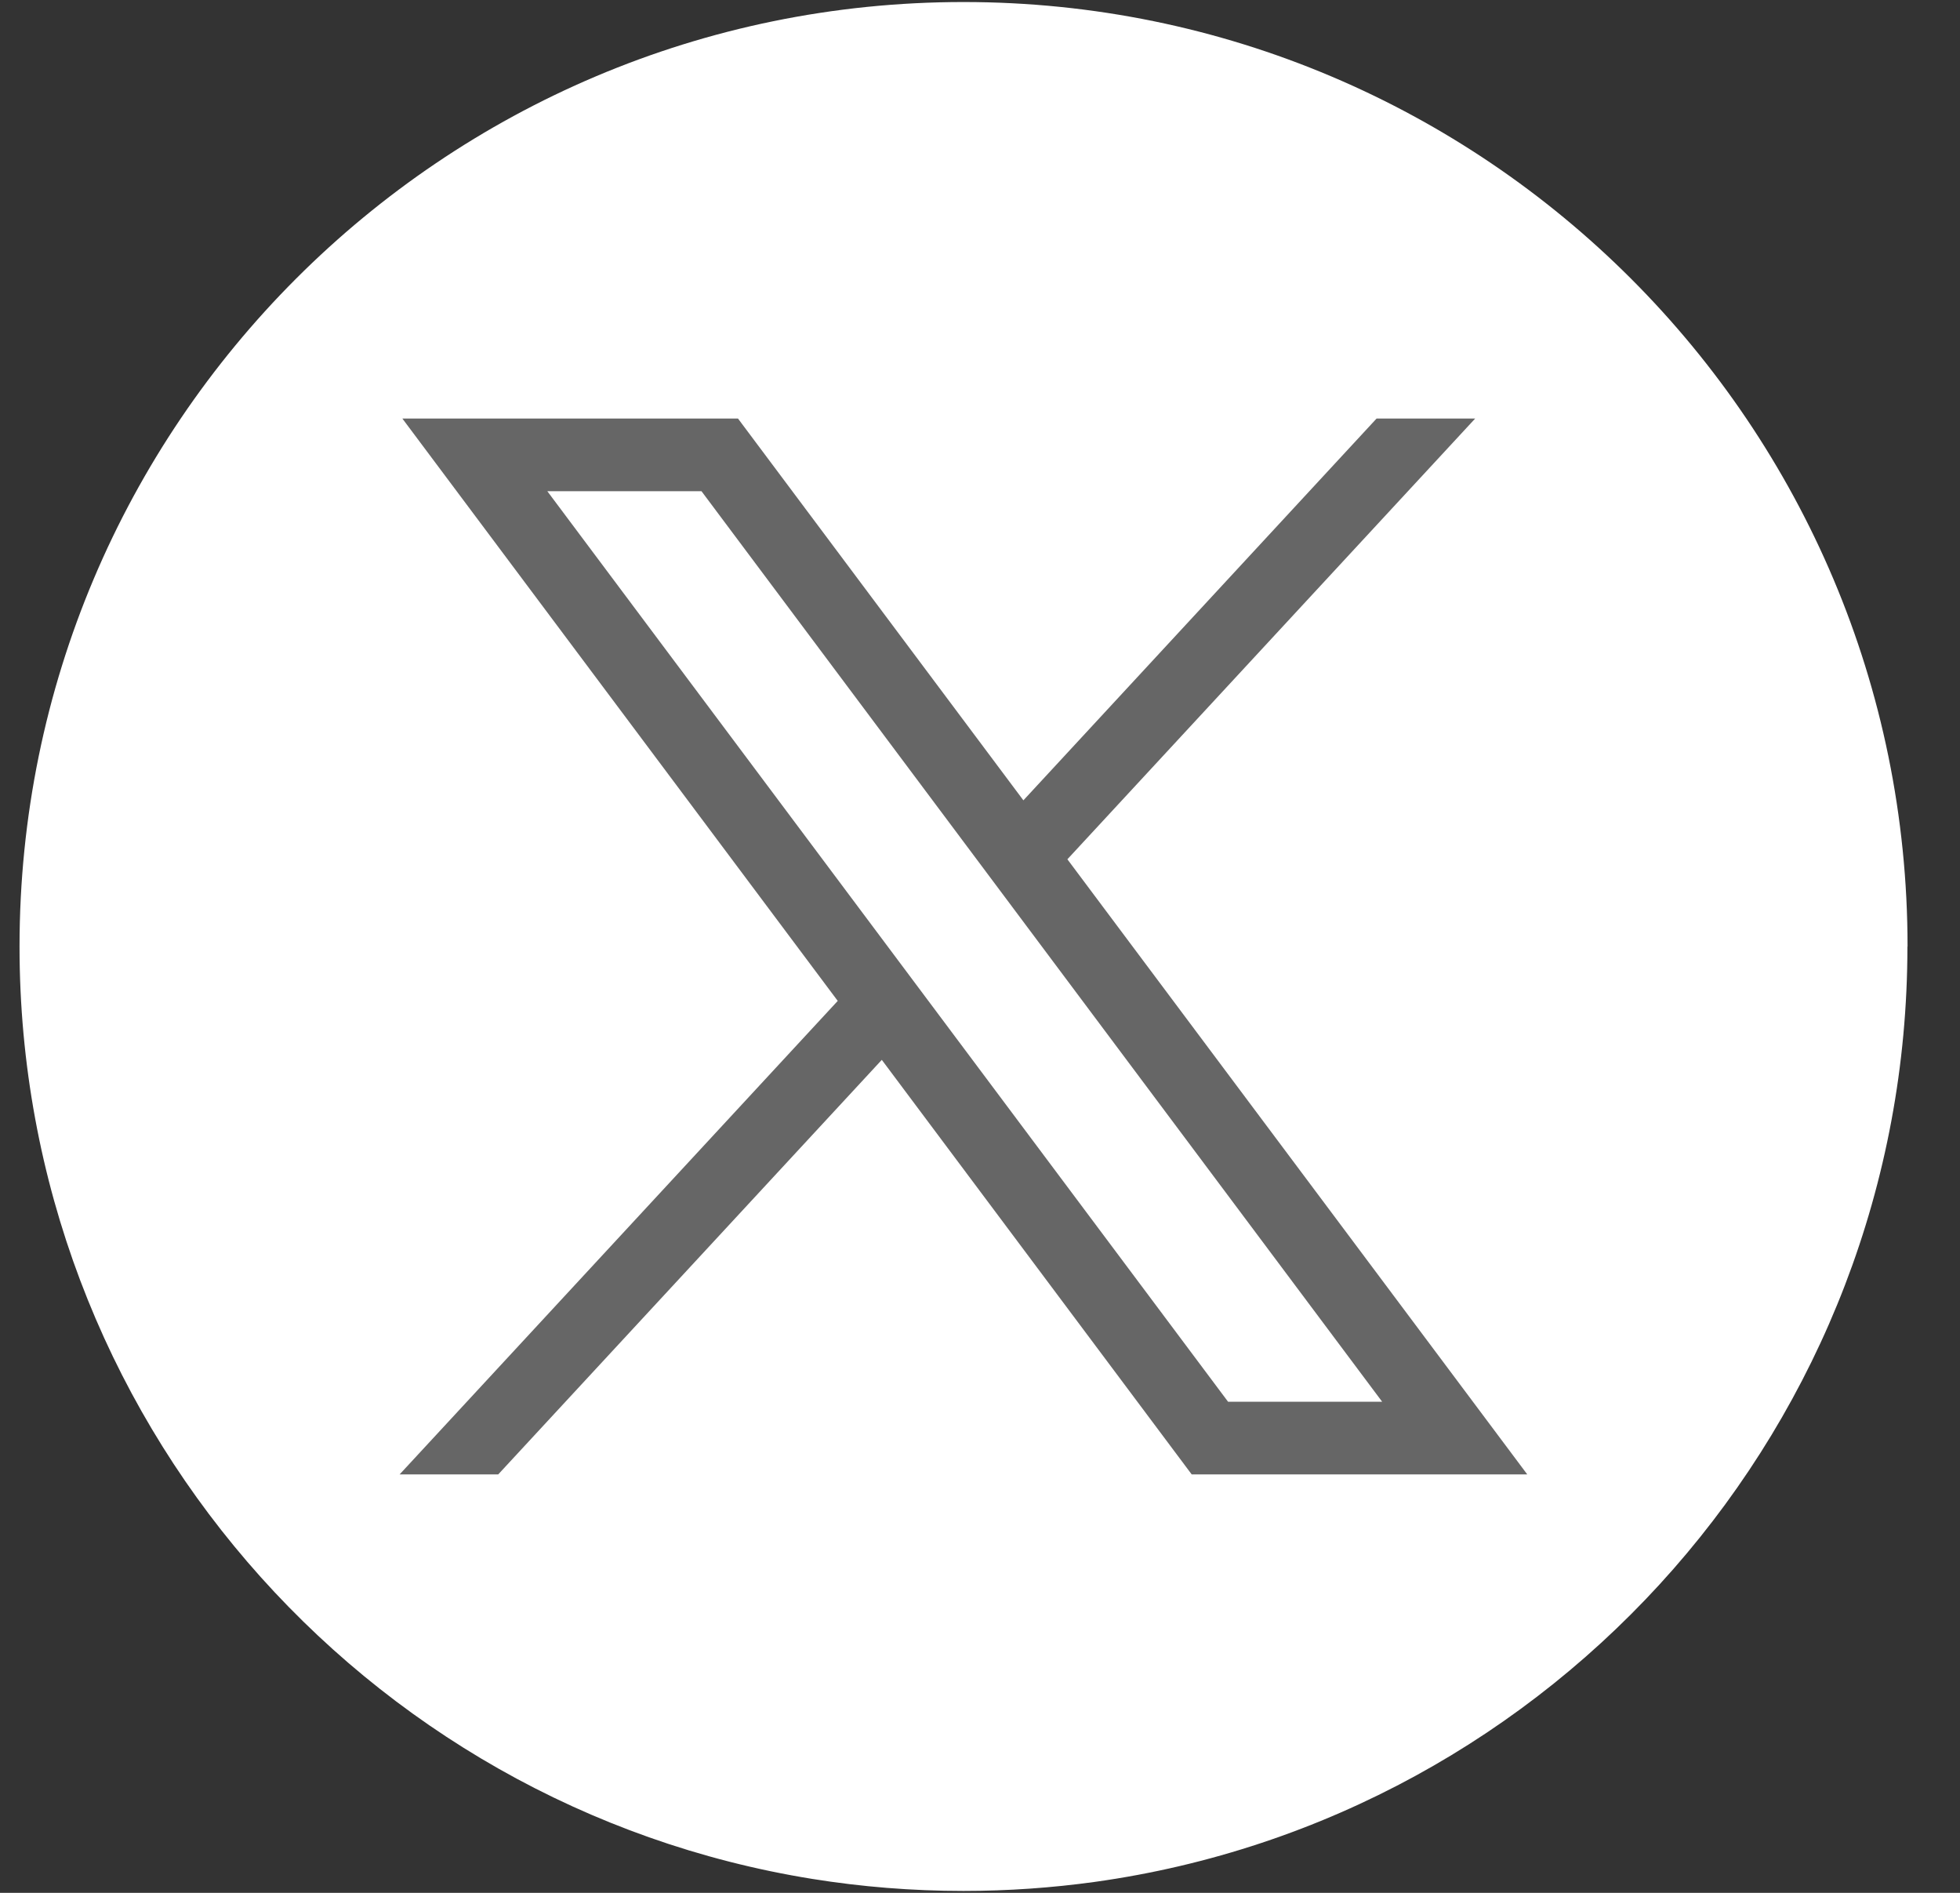 <svg width="29" height="28" viewBox="0 0 29 28" fill="none" xmlns="http://www.w3.org/2000/svg">
<rect x="0" y="0" width="29" height="28" fill="#333333" stroke="none"/>
<path d="M28.222 14.002C28.222 21.058 22.993 26.891 16.2 27.838C15.565 27.926 14.915 27.972 14.255 27.972C13.494 27.972 12.746 27.911 12.018 27.794C5.368 26.723 0.289 20.955 0.289 14.002C0.289 6.286 6.543 0.03 14.256 0.03C21.97 0.03 28.224 6.286 28.224 14.002H28.222Z" fill="white"/>
<path d="M5.953 6.191L12.395 14.806L5.913 21.81H7.372L13.047 15.678L17.632 21.81H22.597L15.793 12.711L21.827 6.191H20.368L15.142 11.839L10.919 6.191H5.954H5.953ZM8.098 7.266H10.379L20.45 20.735H18.17L8.098 7.266Z" fill="#666666"/>
</svg>

